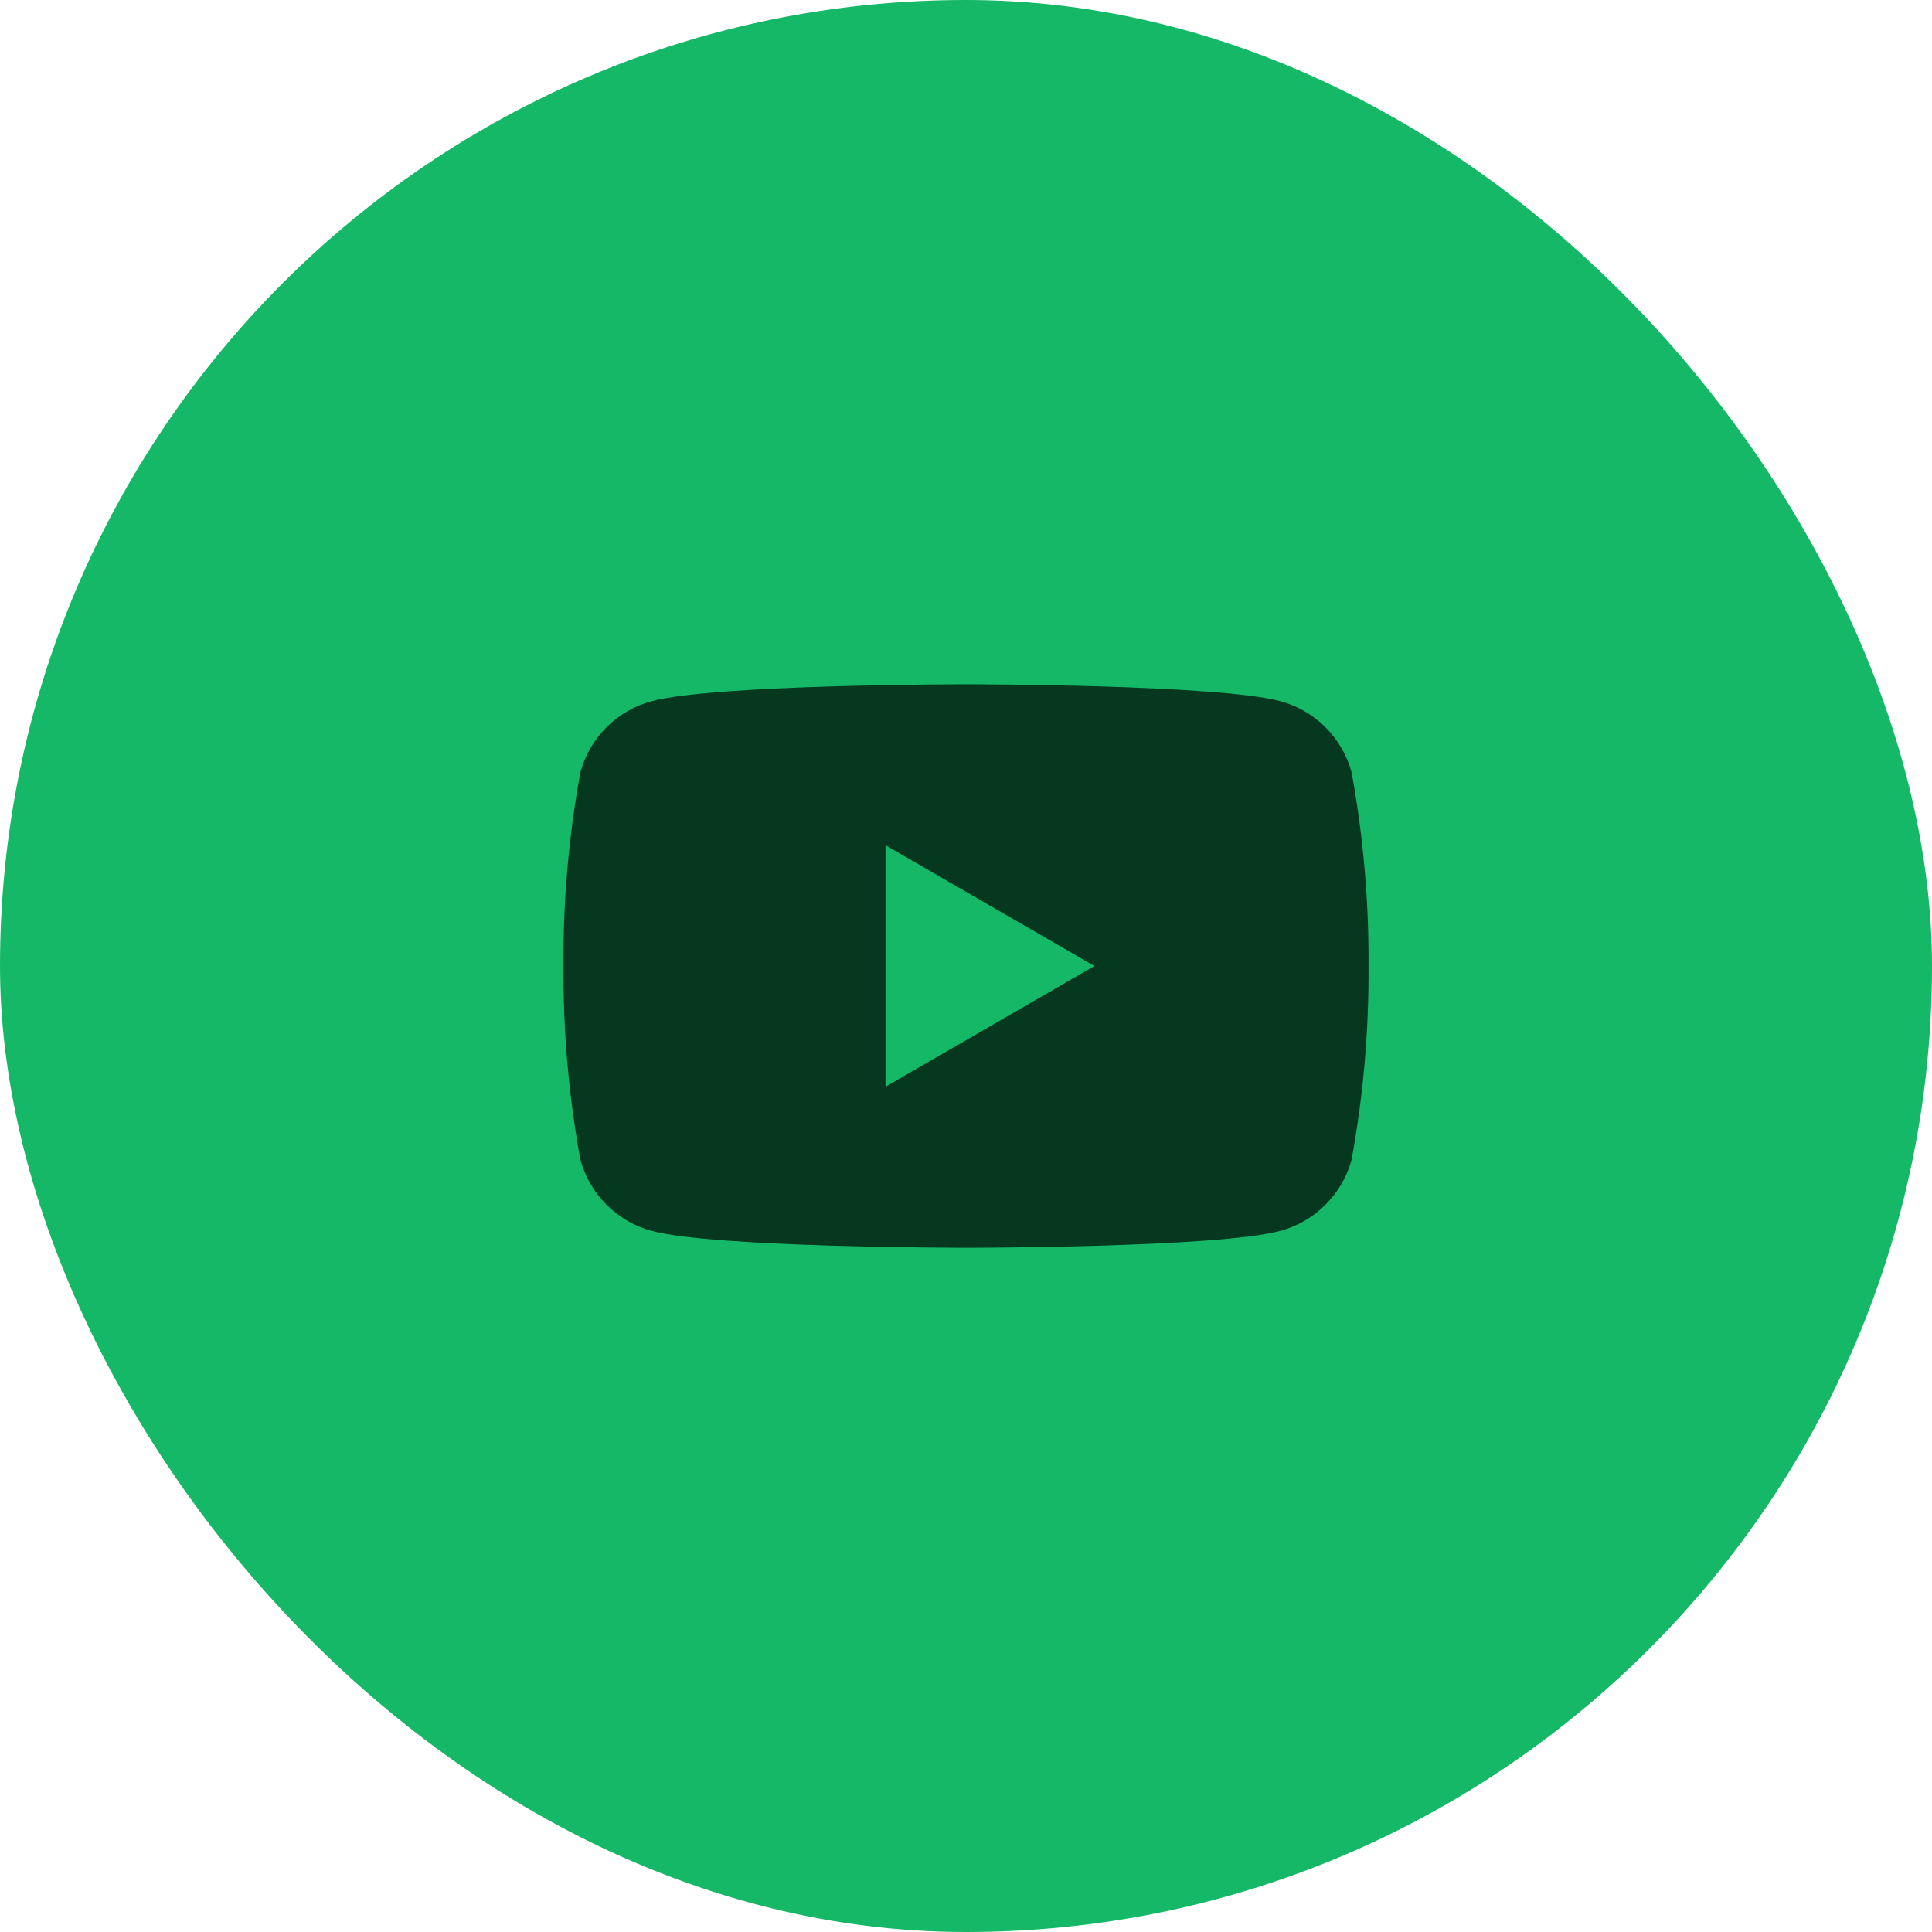 <svg width="32" height="32" viewBox="0 0 32 32" fill="none" xmlns="http://www.w3.org/2000/svg">
<rect width="32" height="32" rx="16" fill="#14B866"/>
<path d="M22.387 12.793C22.311 12.511 22.161 12.253 21.954 12.046C21.747 11.839 21.489 11.69 21.207 11.614C20.173 11.334 16 11.334 16 11.334C16 11.334 11.827 11.334 10.793 11.614C10.511 11.69 10.253 11.839 10.046 12.046C9.839 12.253 9.69 12.511 9.613 12.793C9.42 13.851 9.326 14.925 9.333 16C9.326 17.075 9.42 18.149 9.613 19.207C9.69 19.49 9.839 19.747 10.046 19.954C10.253 20.162 10.511 20.311 10.793 20.387C11.827 20.667 16 20.667 16 20.667C16 20.667 20.173 20.667 21.207 20.387C21.489 20.311 21.747 20.162 21.954 19.954C22.161 19.747 22.311 19.49 22.387 19.207C22.58 18.149 22.674 17.075 22.667 16C22.674 14.925 22.58 13.851 22.387 12.793ZM14.667 18V14L18.127 16L14.667 18Z" fill="#06371F"/>
</svg>
